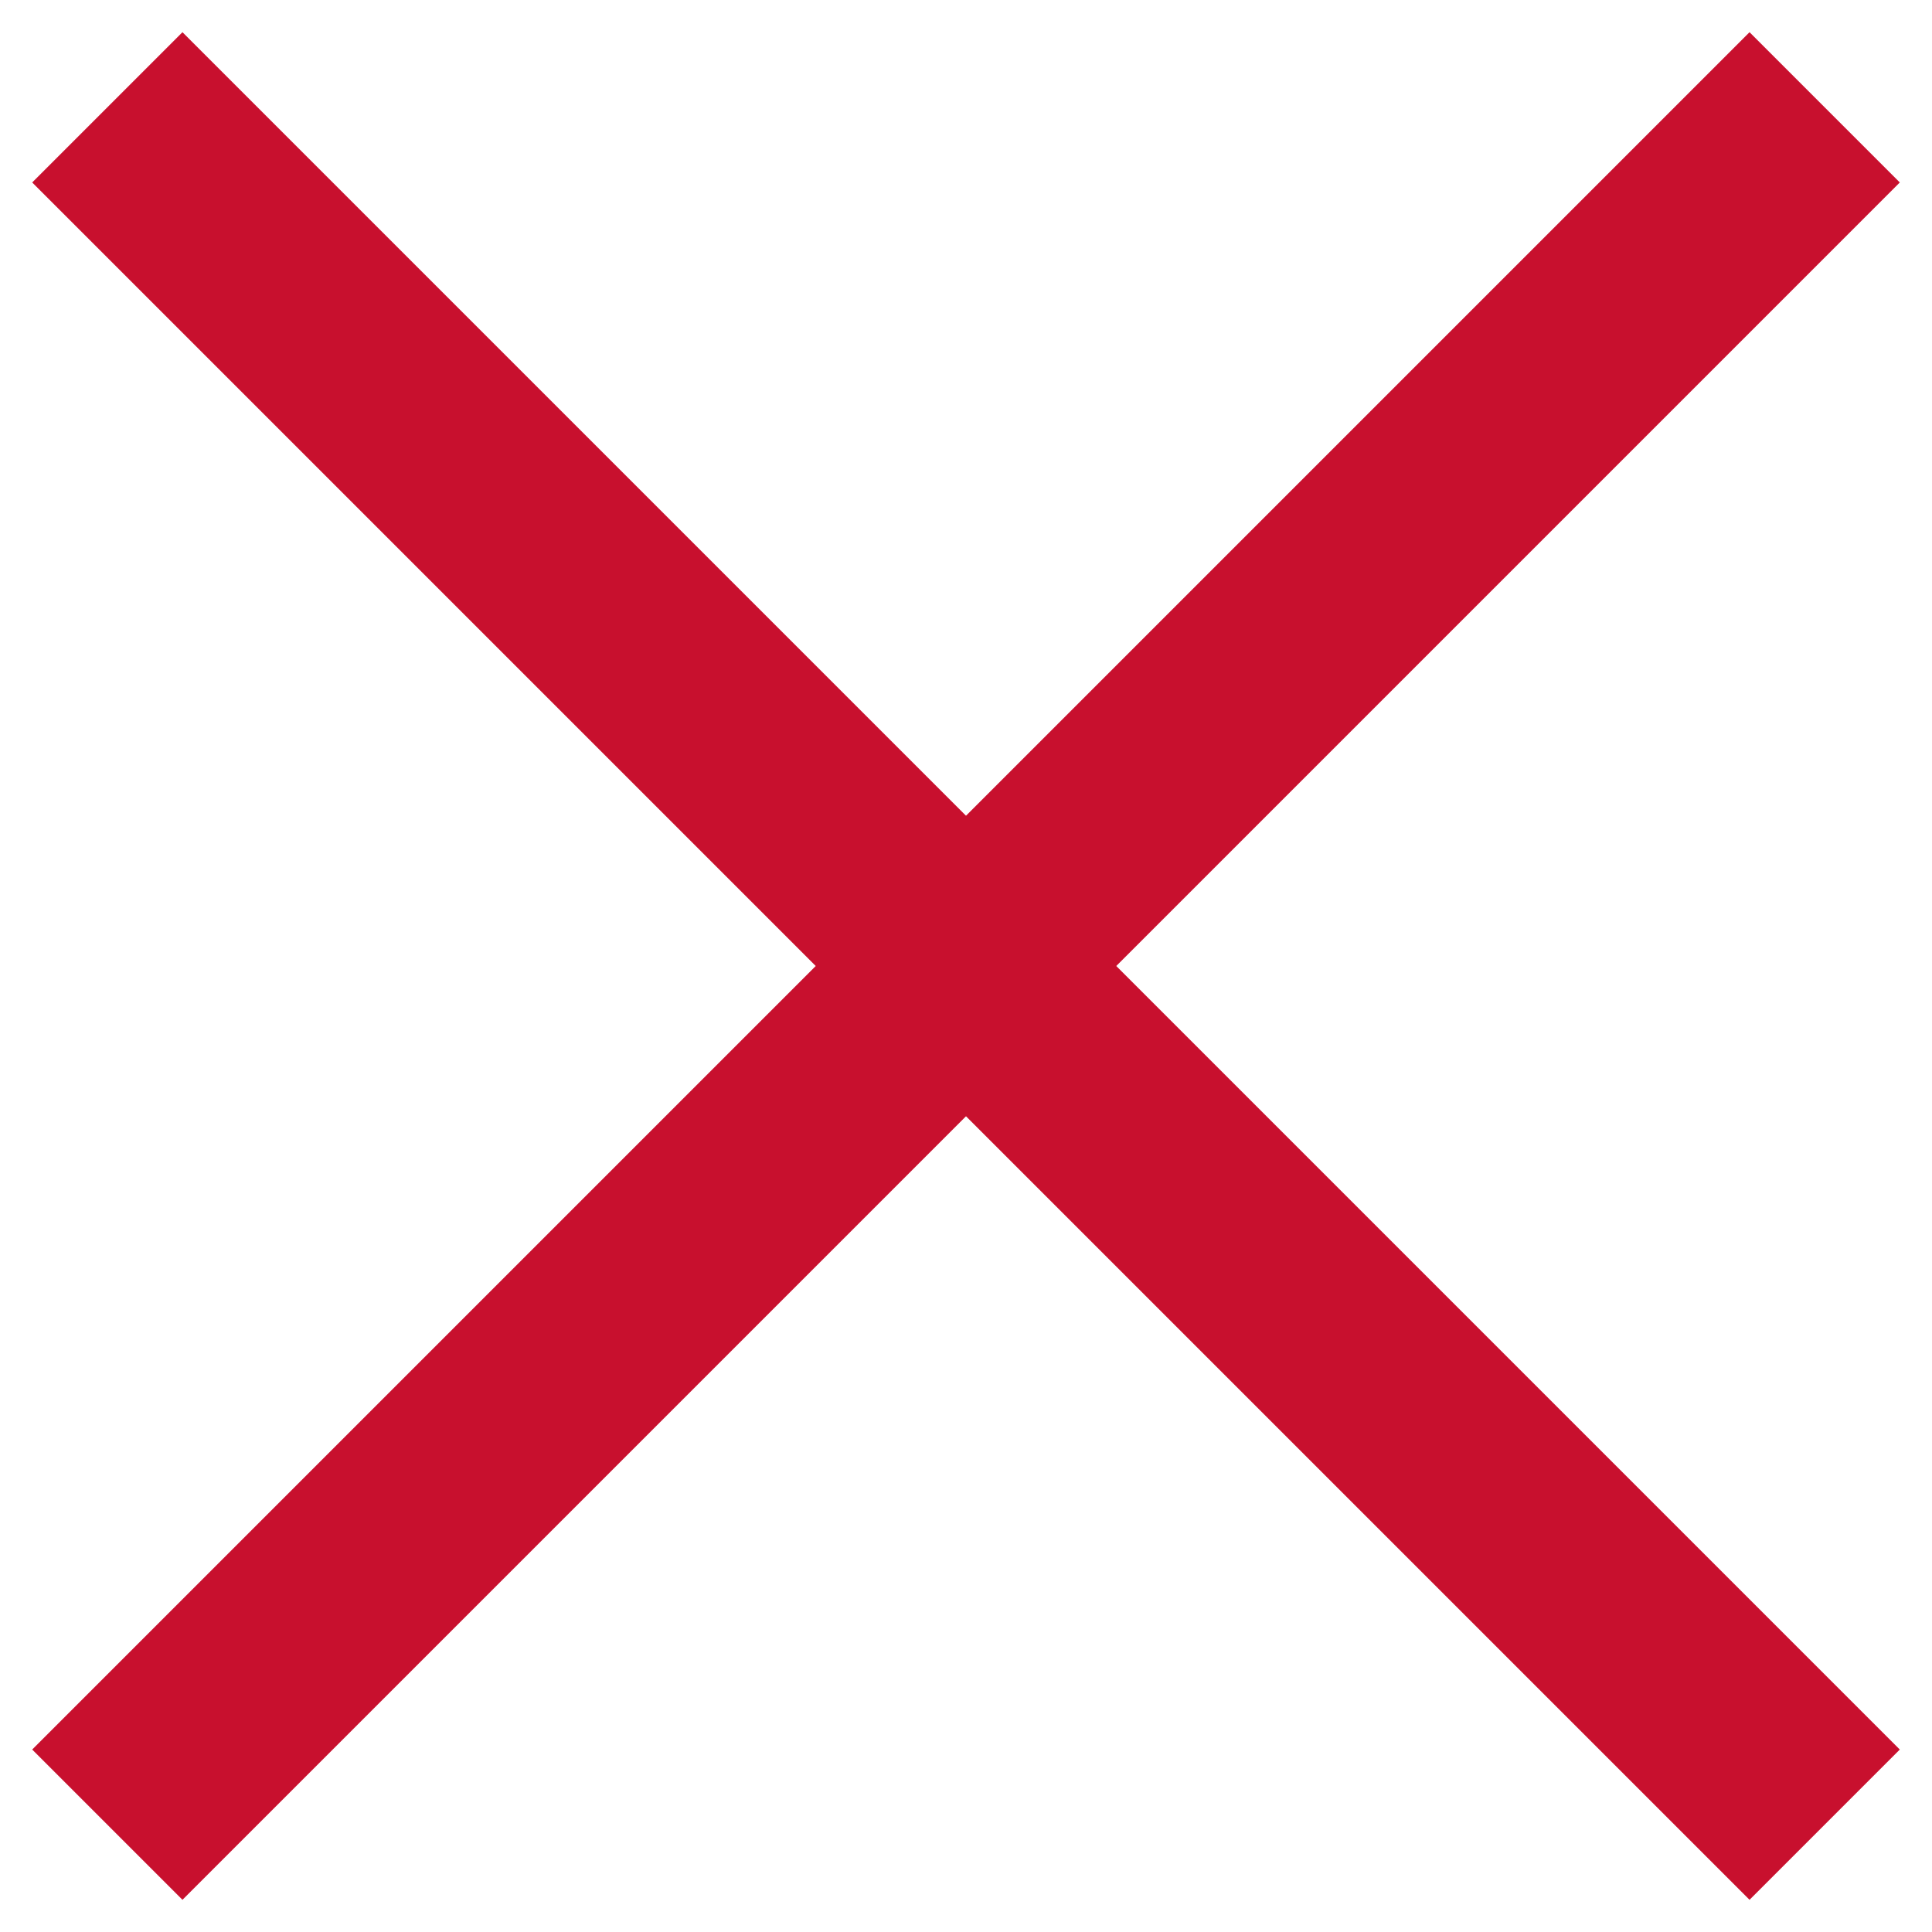 <?xml version="1.0" encoding="utf-8"?>
<!-- Generator: Adobe Illustrator 27.2.0, SVG Export Plug-In . SVG Version: 6.00 Build 0)  -->
<svg version="1.1" id="Layer_1" xmlns="http://www.w3.org/2000/svg" xmlns:xlink="http://www.w3.org/1999/xlink" x="0px" y="0px"
	 viewBox="0 0 18 18" style="enable-background:new 0 0 18 18;" xml:space="preserve">
<style type="text/css">
	.st0{fill:#c8102e;}
</style>
<polygon class="st0" points="10.4,9 17.7,16.3 16.3,17.7 9,10.4 1.7,17.7 0.3,16.3 7.6,9 0.3,1.7 1.7,0.3 9,7.6 16.3,0.3 17.7,1.7 
	"/>
</svg>
